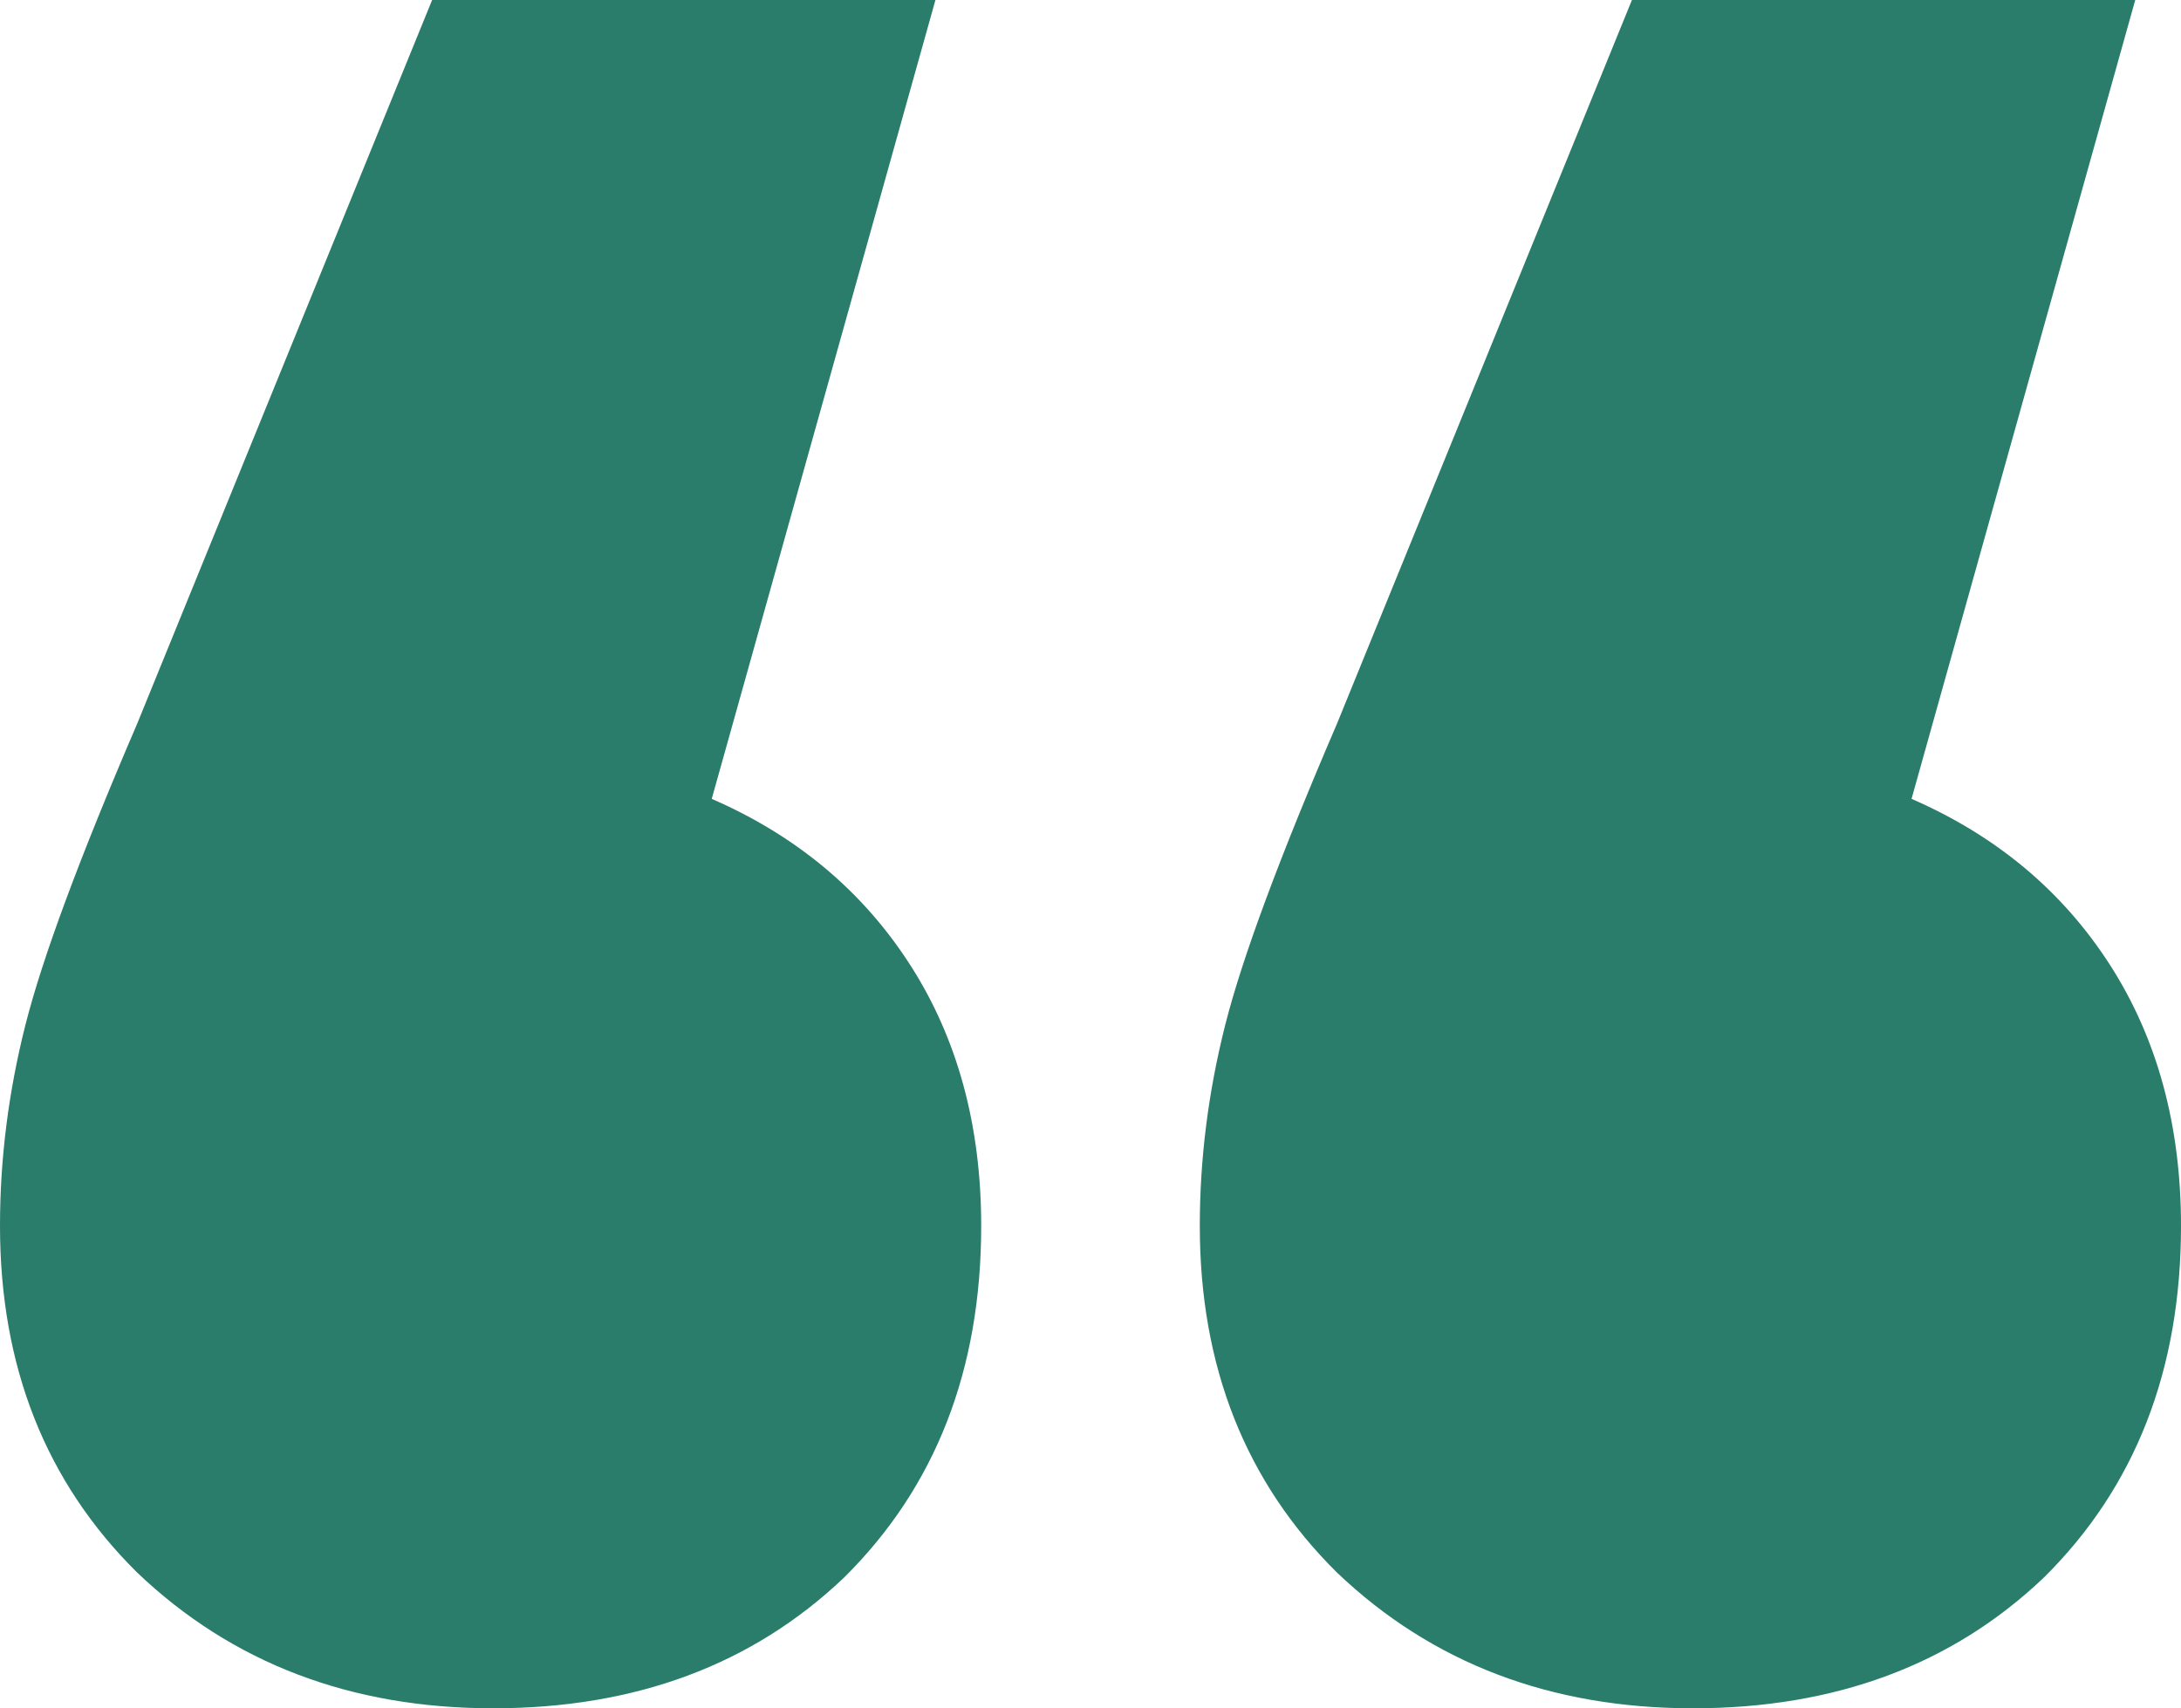 <svg width="60" height="47" viewBox="0 0 60 47" fill="none" xmlns="http://www.w3.org/2000/svg">
<path d="M19.58 21.979C21.911 22.993 23.73 24.514 25.035 26.541C26.34 28.569 26.993 30.965 26.993 33.729C26.993 37.692 25.734 40.918 23.217 43.406C20.699 45.802 17.483 47 13.566 47C9.65 47 6.387 45.756 3.776 43.268C1.259 40.779 0 37.6 0 33.729C0 31.886 0.233 30.043 0.699 28.2C1.165 26.357 2.191 23.592 3.776 19.906L11.888 0H25.734L19.58 21.979ZM52.587 21.979C54.918 22.993 56.737 24.514 58.042 26.541C59.347 28.569 60 30.965 60 33.729C60 37.692 58.741 40.918 56.224 43.406C53.706 45.802 50.489 47 46.573 47C42.657 47 39.394 45.756 36.783 43.268C34.266 40.779 33.007 37.6 33.007 33.729C33.007 31.886 33.24 30.043 33.706 28.2C34.172 26.357 35.198 23.592 36.783 19.906L44.895 0H58.741L52.587 21.979Z" fill="#2A7C6B"/>
</svg>
